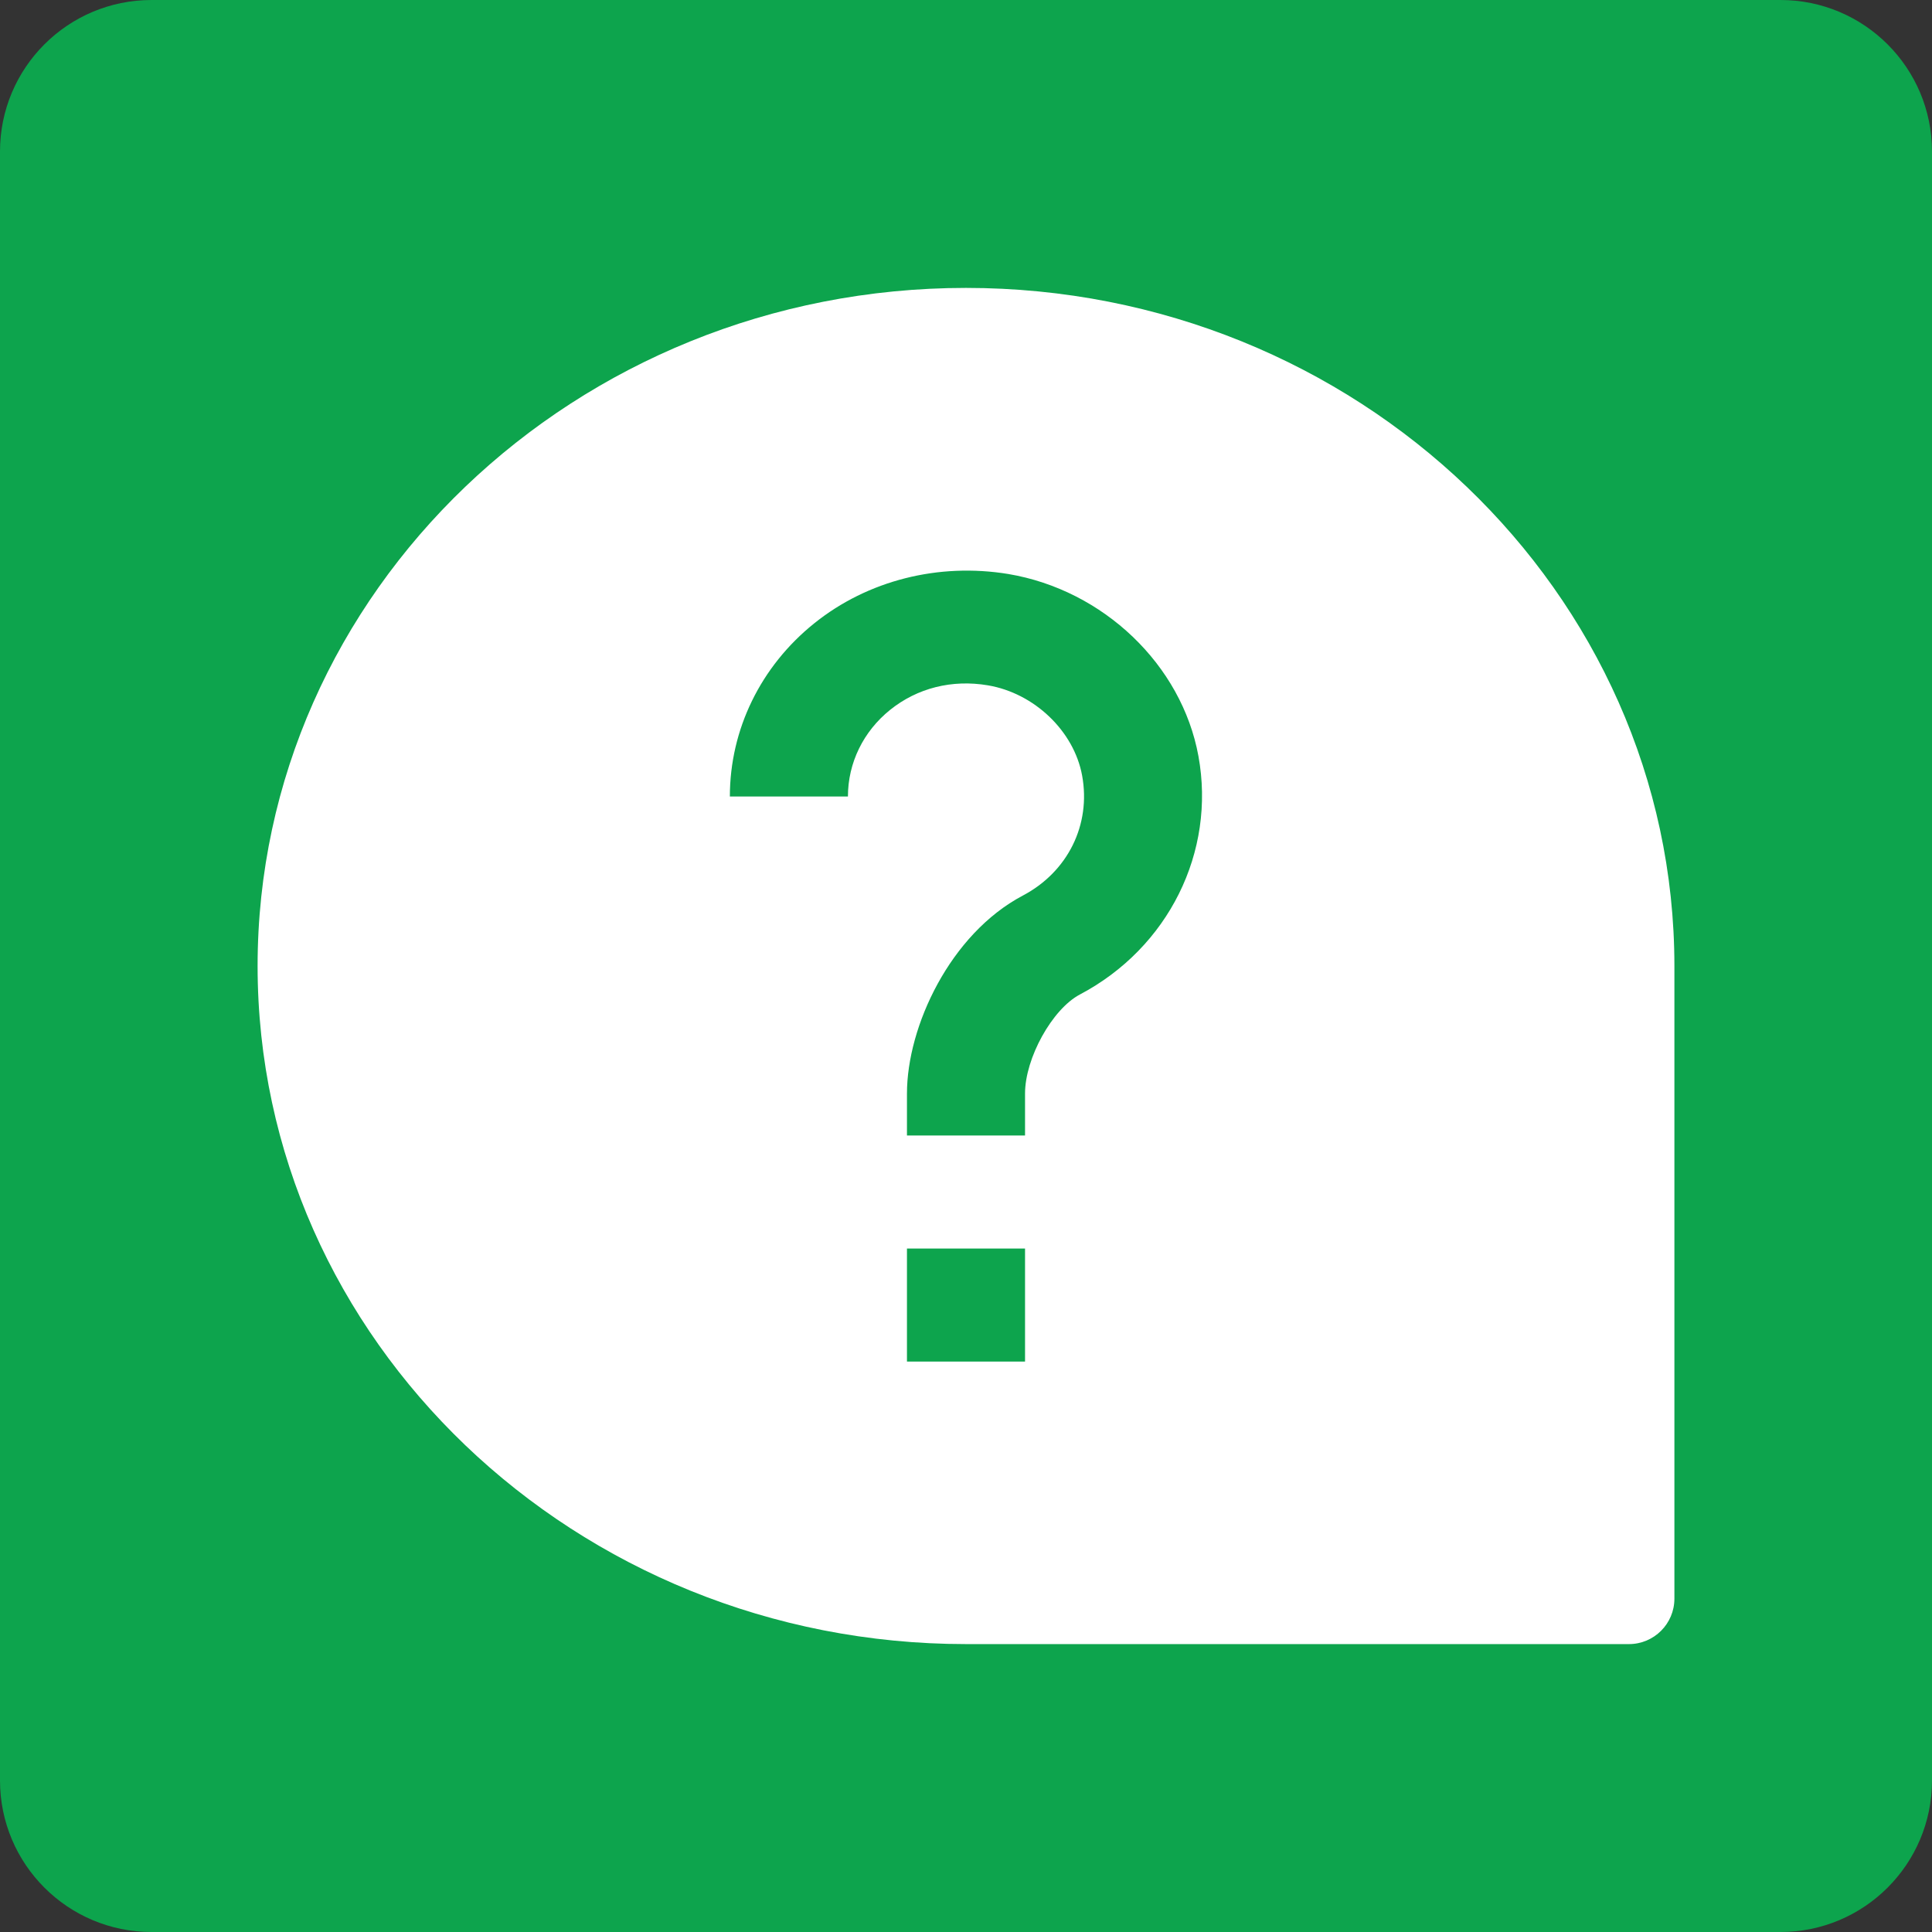 <svg width="255" height="255" viewBox="0 0 255 255" fill="none" xmlns="http://www.w3.org/2000/svg">
<rect x="0" y="0" width="255" height="255" fill="#333333" stroke="none"/>
<path d="M0 20C0 8.954 8.954 0 20 0H235C246.046 0 255 8.954 255 20V235C255 246.046 246.046 255 235 255H20C8.954 255 0 246.046 0 235V20Z" fill="#0DA44D"/>
<g clip-path="url(#clip0_4085_539)">
<path d="M127.5 38C75.942 38 34 78.148 34 127.5C34 176.852 75.942 217 127.5 217H221V127.5C221 78.148 179.057 38 127.5 38ZM135.292 179.708H119.708V164.792H135.292V179.708ZM142.522 131.266C138.876 133.198 135.292 139.665 135.292 144.333V149.875H119.708V144.333C119.708 135.466 125.427 123.264 134.996 118.207C140.948 115.067 144.018 108.847 142.826 102.358C141.751 96.496 136.515 91.484 130.383 90.454C125.661 89.656 121.08 90.805 117.488 93.691C113.942 96.54 111.917 100.702 111.917 105.125H96.333C96.333 96.287 100.393 87.956 107.468 82.273C114.542 76.589 123.9 74.255 133.079 75.761C145.647 77.872 155.971 87.747 158.176 99.785C160.498 112.449 154.21 125.106 142.522 131.266Z" fill="white"/>
</g>
<defs>
<clipPath id="clip0_4085_539">
<rect x="34" y="38" width="187" height="179" rx="6" fill="white"/>
</clipPath>
</defs>
</svg>
